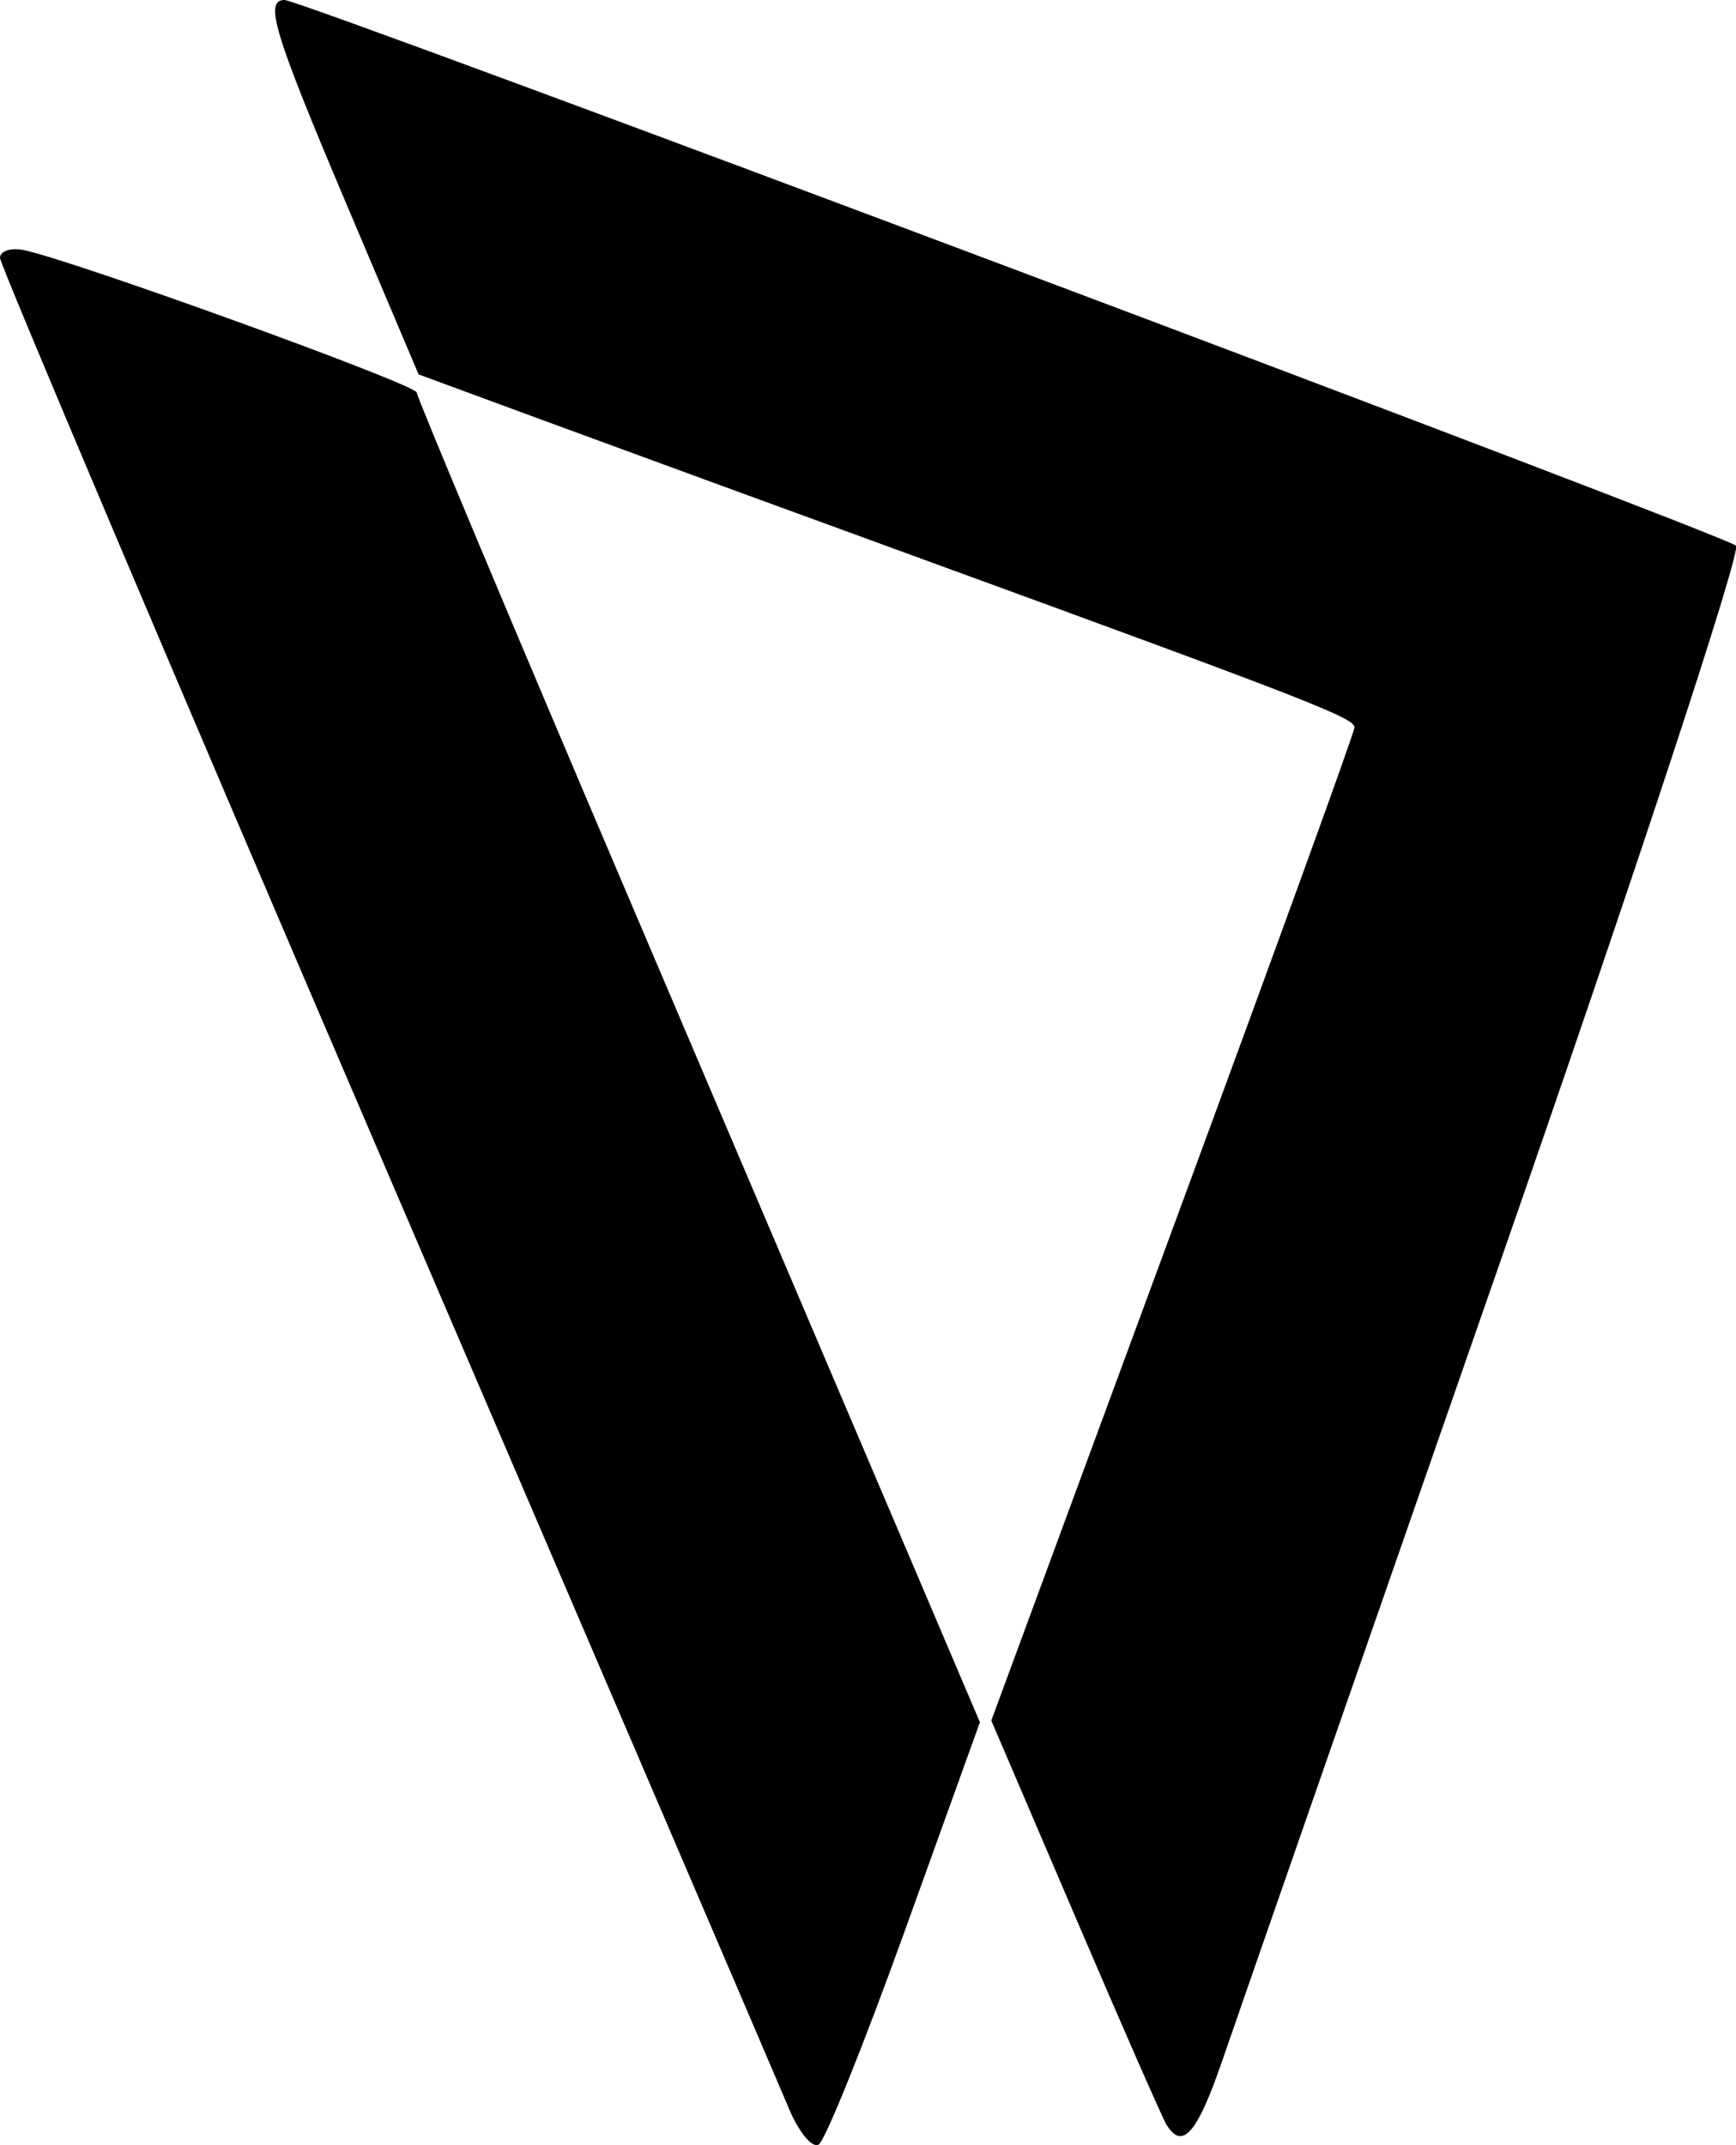 <?xml version="1.0" encoding="UTF-8" standalone="no"?>
<!-- Created with Inkscape (http://www.inkscape.org/) -->

<svg
   width="11.285mm"
   height="13.939mm"
   viewBox="0 0 11.285 13.939"
   version="1.1"
   id="svg1"
   xml:space="preserve"
   inkscape:version="1.4 (e7c3feb1, 2024-10-09)"
   sodipodi:docname="voltra.svg"
   xmlns:inkscape="http://www.inkscape.org/namespaces/inkscape"
   xmlns:sodipodi="http://sodipodi.sourceforge.net/DTD/sodipodi-0.dtd"
   xmlns="http://www.w3.org/2000/svg"
   xmlns:svg="http://www.w3.org/2000/svg"><sodipodi:namedview
     id="namedview1"
     pagecolor="#505050"
     bordercolor="#eeeeee"
     borderopacity="1"
     inkscape:showpageshadow="0"
     inkscape:pageopacity="0"
     inkscape:pagecheckerboard="0"
     inkscape:deskcolor="#505050"
     inkscape:document-units="mm"
     inkscape:zoom="3.4873195"
     inkscape:cx="17.635321"
     inkscape:cy="28.531943"
     inkscape:window-width="1800"
     inkscape:window-height="1126"
     inkscape:window-x="0"
     inkscape:window-y="43"
     inkscape:window-maximized="0"
     inkscape:current-layer="layer1" /><defs
     id="defs1" /><g
     inkscape:label="Layer 1"
     inkscape:groupmode="layer"
     id="layer1"
     transform="translate(-105.828,-122.527)"><path
       style="fill:#000000"
       d="m 110.956,136.228 c -0.065,-0.155 -1.245,-2.906 -2.623,-6.114 -1.378,-3.208 -2.505,-5.868 -2.505,-5.911 0,-0.043 0.067,-0.067 0.148,-0.052 0.289,0.053 2.56,0.875 2.561,0.927 3.2e-4,0.029 0.624,1.515 1.386,3.302 0.762,1.787 1.585,3.719 1.83,4.294 l 0.445,1.045 -0.486,1.349 c -0.267,0.742 -0.52,1.37 -0.562,1.395 -0.042,0.026 -0.129,-0.08 -0.194,-0.234 z m 2.456,0.109 c -0.025,-0.041 -0.293,-0.65 -0.593,-1.352 l -0.547,-1.277 1.18,-3.199 c 0.649,-1.759 1.181,-3.224 1.181,-3.255 9.7e-4,-0.061 -0.299,-0.178 -2.793,-1.088 -0.908,-0.331 -2.02,-0.738 -2.471,-0.904 l -0.82,-0.302 -0.471,-1.112 c -0.47,-1.109 -0.534,-1.321 -0.4,-1.321 0.116,0 9.364,3.476 9.435,3.546 0.036,0.036 -0.663,2.158 -1.554,4.715 -0.891,2.558 -1.696,4.869 -1.788,5.137 -0.16,0.465 -0.257,0.576 -0.358,0.412 z"
       id="path1" /></g></svg>
